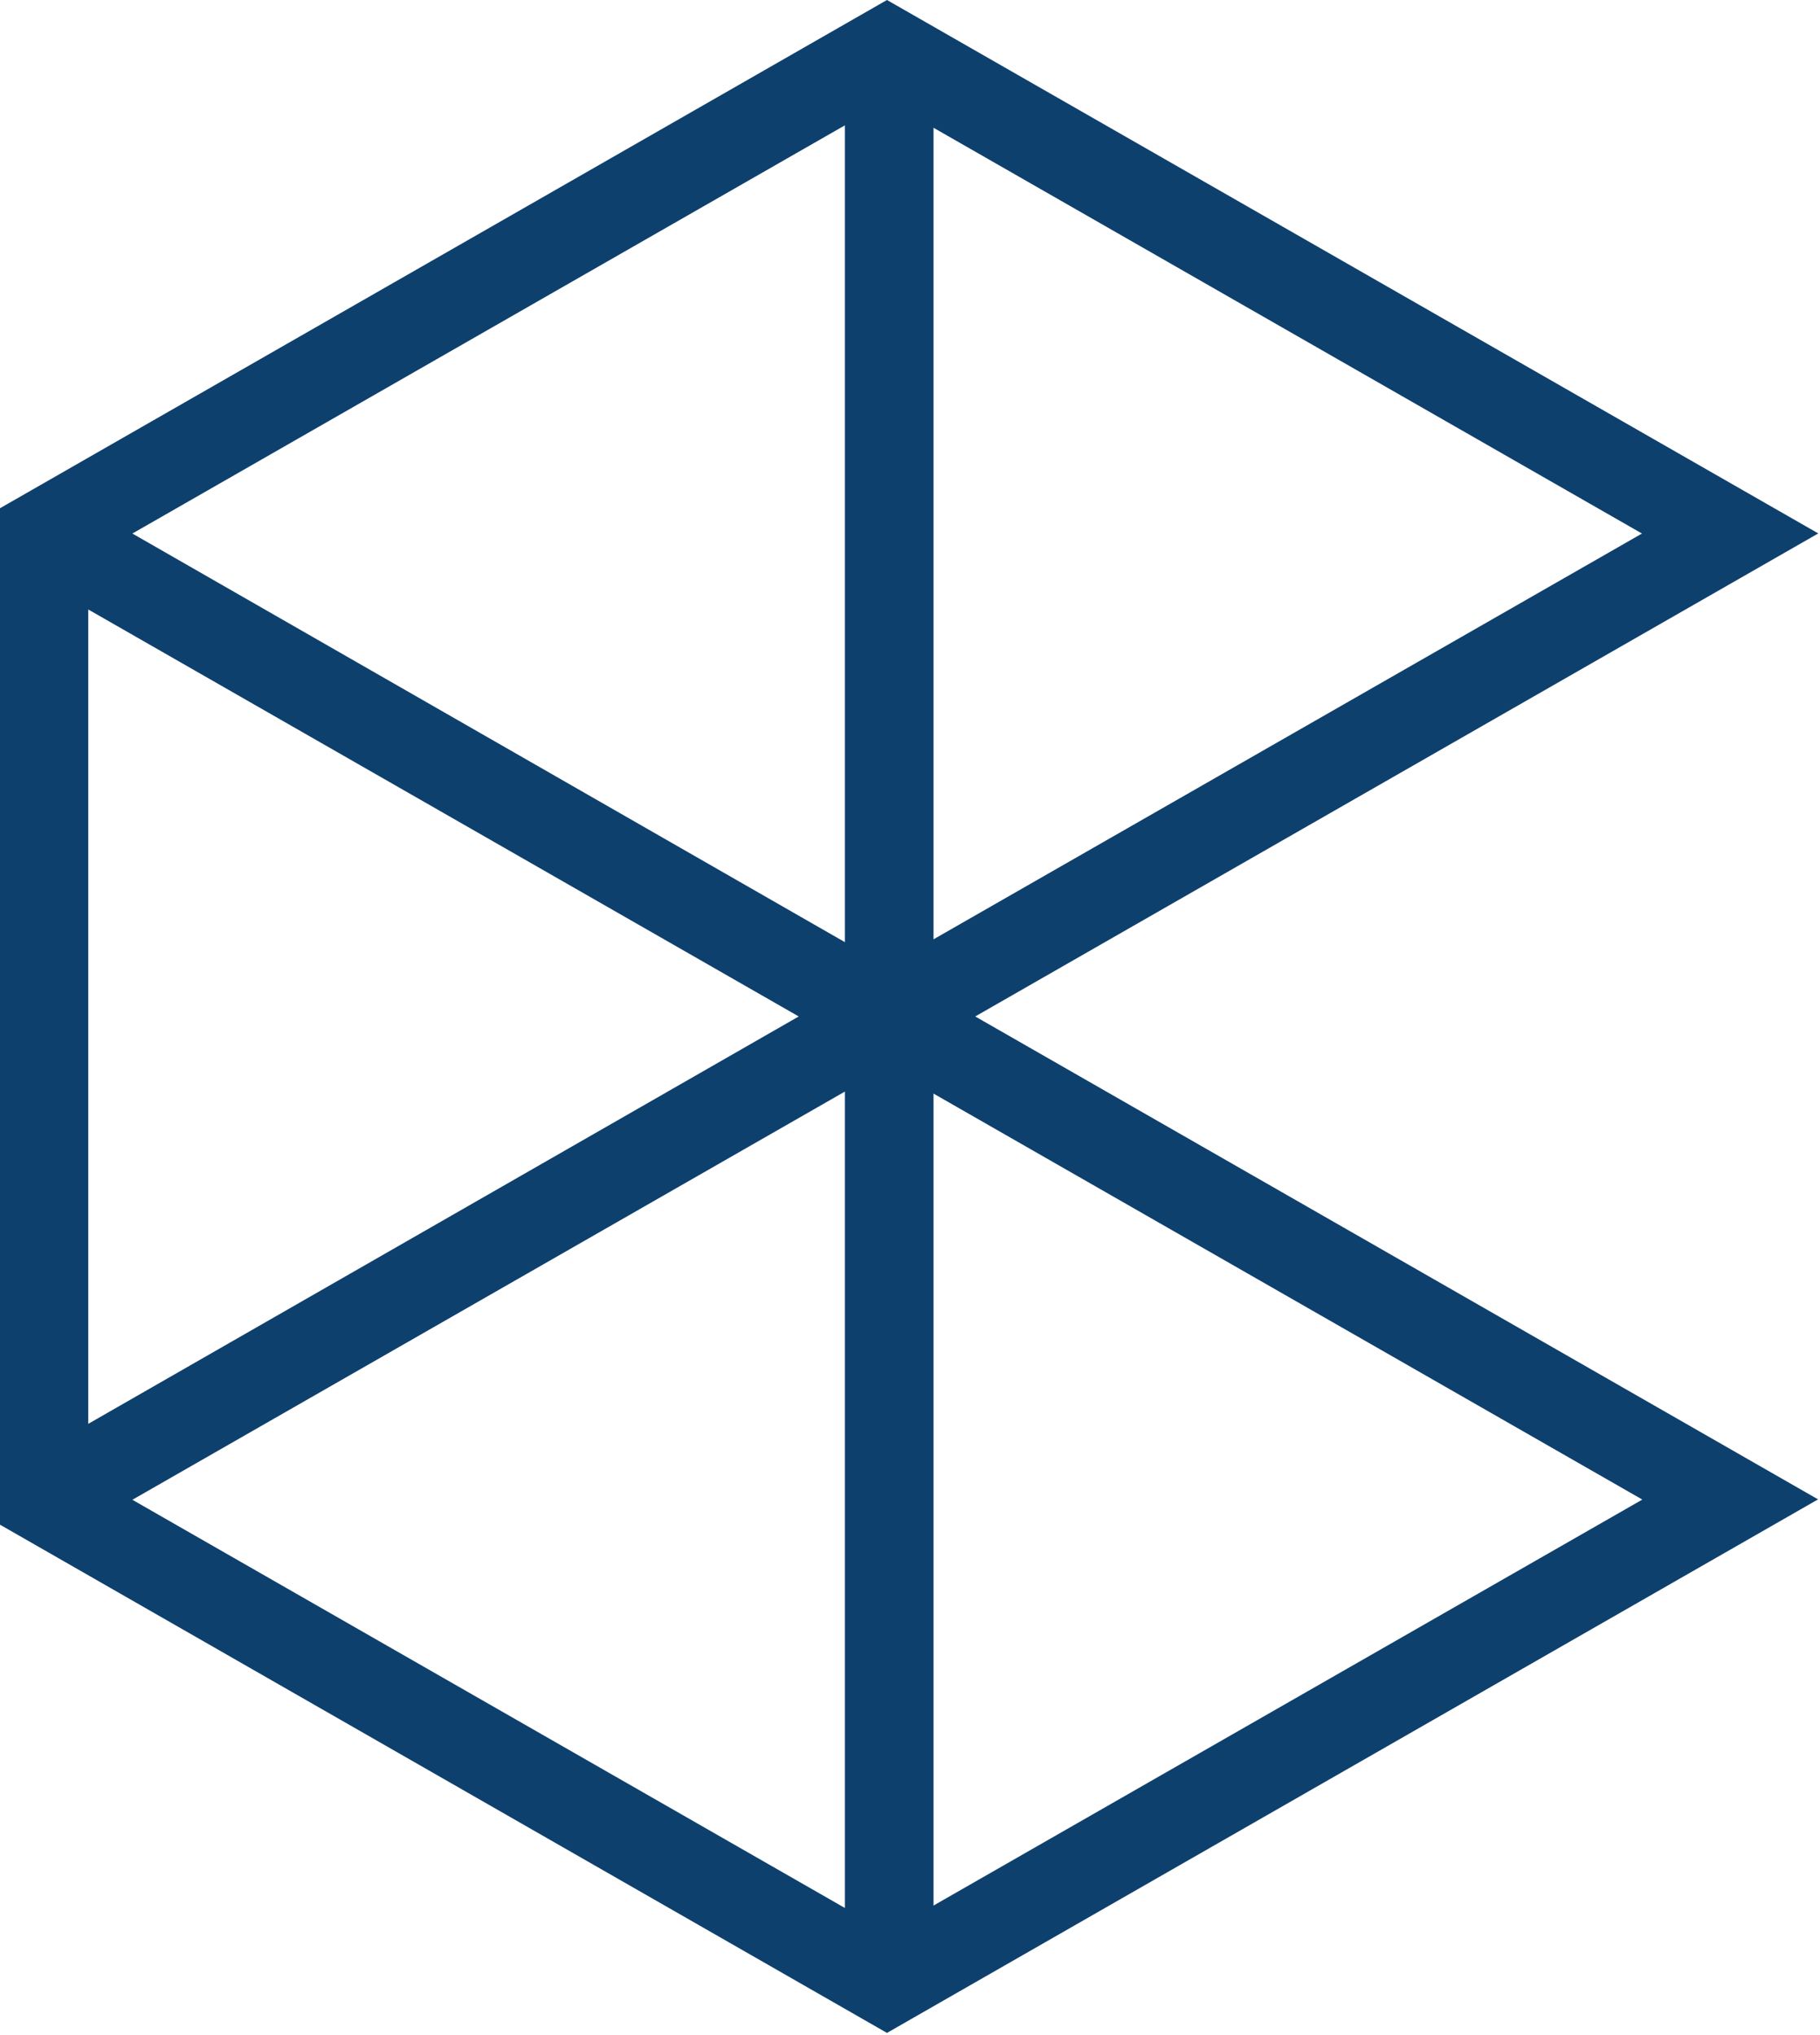 <svg xmlns="http://www.w3.org/2000/svg" width="229" height="256" fill="none"><path fill="#0E406D" fill-rule="evenodd" d="M228.808 67.124 111.603 0 0 63.94v127.88l111.603 63.94 117.154-67.125-106.05-60.755 106.05-60.756h.051ZM117.46 118.175V16.073l89.14 51.051-89.14 51.051ZM11.104 179.133V76.677l89.394 51.203-89.394 51.253Zm95.201-41.852V240.04l-89.649-51.354 89.649-51.354v-.051ZM16.656 67.124l89.649-51.354v102.76L16.656 67.124ZM206.6 188.686l-89.14 51.051V137.585l89.14 51.05v.051Z" clip-rule="evenodd"/></svg>